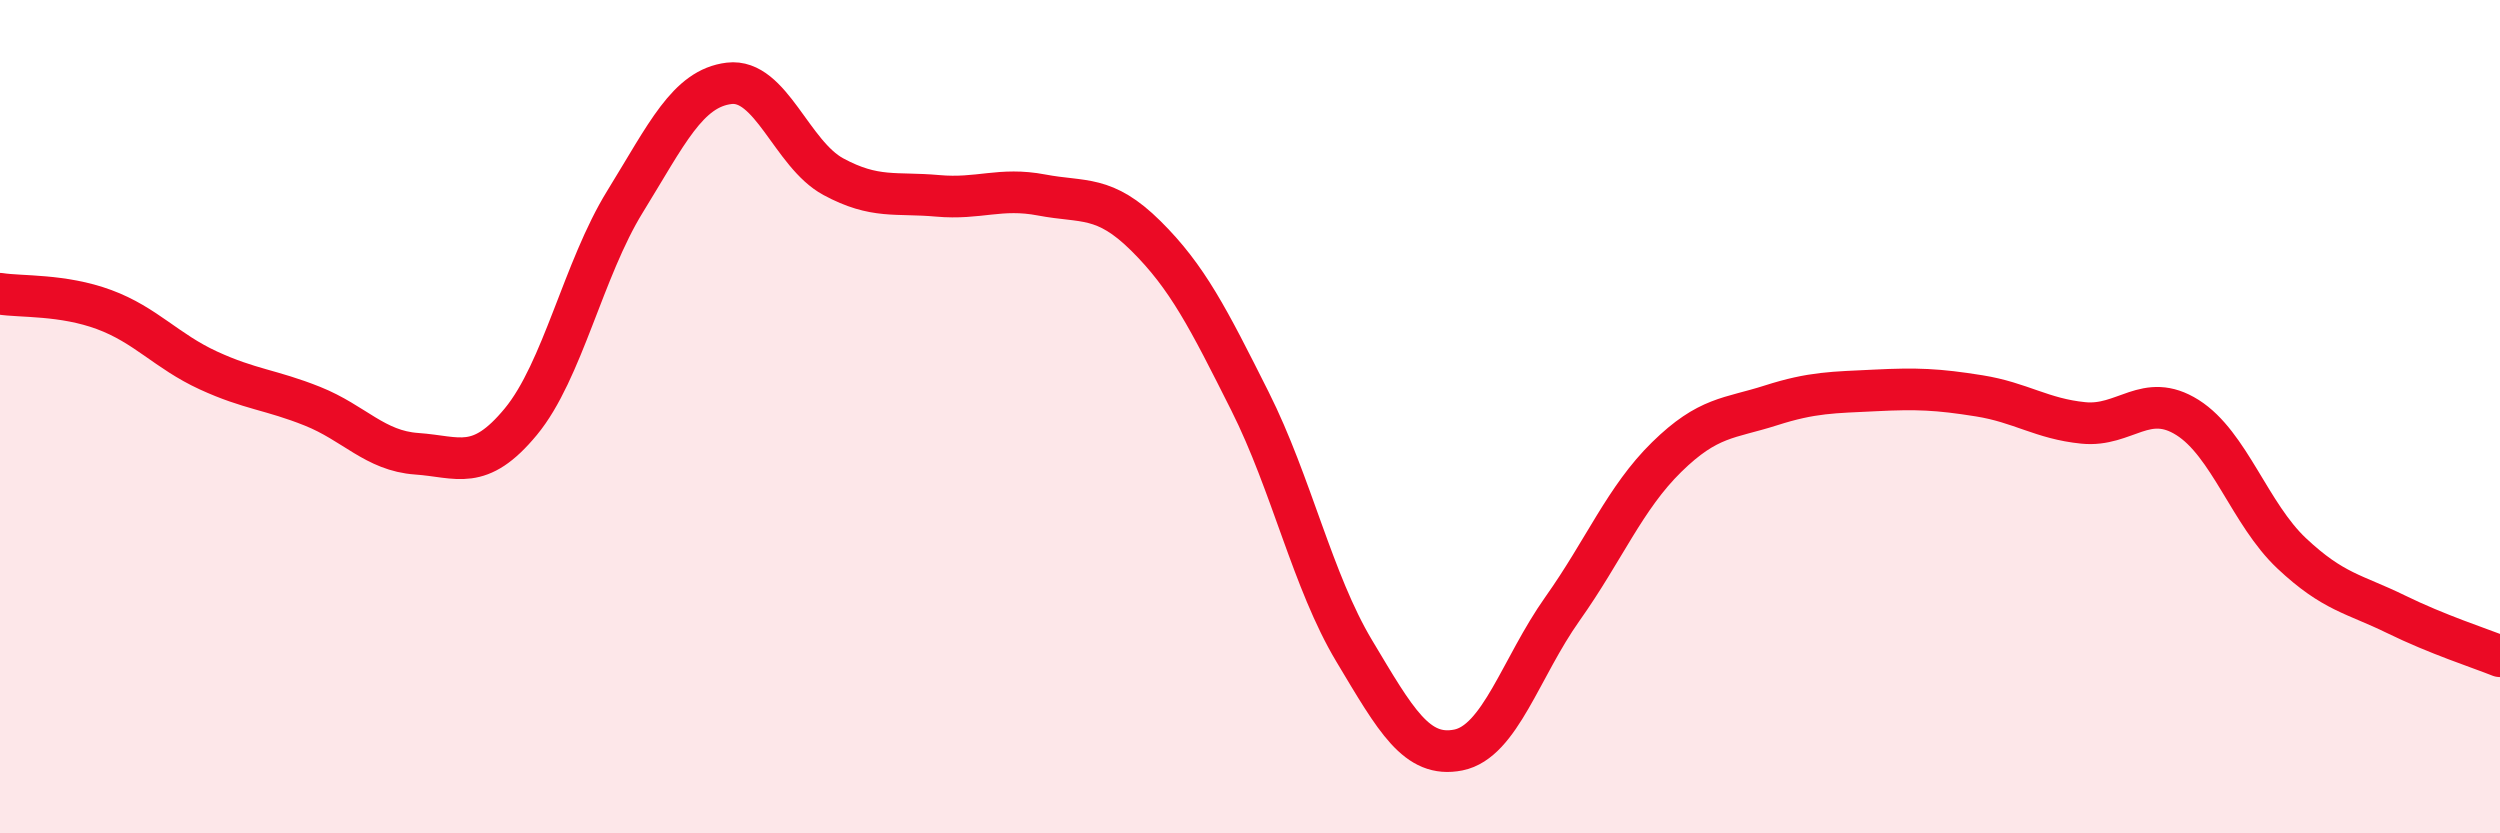 
    <svg width="60" height="20" viewBox="0 0 60 20" xmlns="http://www.w3.org/2000/svg">
      <path
        d="M 0,7.05 C 0.5,7.13 1.5,7.06 2.5,7.43 C 3.5,7.8 4,8.43 5,8.89 C 6,9.35 6.5,9.35 7.5,9.75 C 8.5,10.15 9,10.82 10,10.89 C 11,10.96 11.5,11.33 12.5,10.12 C 13.5,8.91 14,6.46 15,4.84 C 16,3.22 16.5,2.12 17.5,2 C 18.5,1.88 19,3.7 20,4.24 C 21,4.78 21.5,4.61 22.5,4.7 C 23.5,4.79 24,4.49 25,4.68 C 26,4.87 26.5,4.67 27.5,5.66 C 28.5,6.65 29,7.64 30,9.63 C 31,11.62 31.5,13.95 32.5,15.62 C 33.5,17.29 34,18.2 35,18 C 36,17.8 36.5,16.02 37.5,14.61 C 38.5,13.2 39,11.95 40,10.97 C 41,9.99 41.5,10.05 42.5,9.73 C 43.5,9.41 44,9.42 45,9.37 C 46,9.32 46.5,9.34 47.5,9.5 C 48.5,9.66 49,10.05 50,10.15 C 51,10.25 51.5,9.39 52.5,10.02 C 53.5,10.65 54,12.34 55,13.28 C 56,14.22 56.5,14.25 57.5,14.74 C 58.5,15.23 59.5,15.55 60,15.75L60 20L0 20Z"
        fill="#EB0A25"
        opacity="0.1"
        stroke-linecap="round"
        stroke-linejoin="round"
      />
      <path
        d="M 0,7.05 C 0.5,7.13 1.5,7.06 2.5,7.43 C 3.5,7.8 4,8.43 5,8.89 C 6,9.35 6.5,9.35 7.5,9.75 C 8.5,10.15 9,10.82 10,10.89 C 11,10.96 11.5,11.33 12.5,10.12 C 13.5,8.91 14,6.46 15,4.84 C 16,3.22 16.5,2.12 17.5,2 C 18.5,1.88 19,3.7 20,4.24 C 21,4.78 21.5,4.61 22.5,4.7 C 23.5,4.79 24,4.49 25,4.68 C 26,4.87 26.5,4.67 27.5,5.66 C 28.5,6.65 29,7.64 30,9.63 C 31,11.62 31.5,13.95 32.5,15.62 C 33.5,17.29 34,18.2 35,18 C 36,17.8 36.5,16.02 37.5,14.61 C 38.5,13.2 39,11.95 40,10.97 C 41,9.99 41.5,10.05 42.5,9.73 C 43.5,9.41 44,9.42 45,9.37 C 46,9.32 46.5,9.34 47.5,9.5 C 48.5,9.66 49,10.05 50,10.15 C 51,10.25 51.5,9.39 52.5,10.02 C 53.5,10.65 54,12.34 55,13.28 C 56,14.22 56.5,14.25 57.5,14.74 C 58.5,15.23 59.5,15.55 60,15.75"
        stroke="#EB0A25"
        stroke-width="1"
        fill="none"
        stroke-linecap="round"
        stroke-linejoin="round"
      />
    </svg>
  